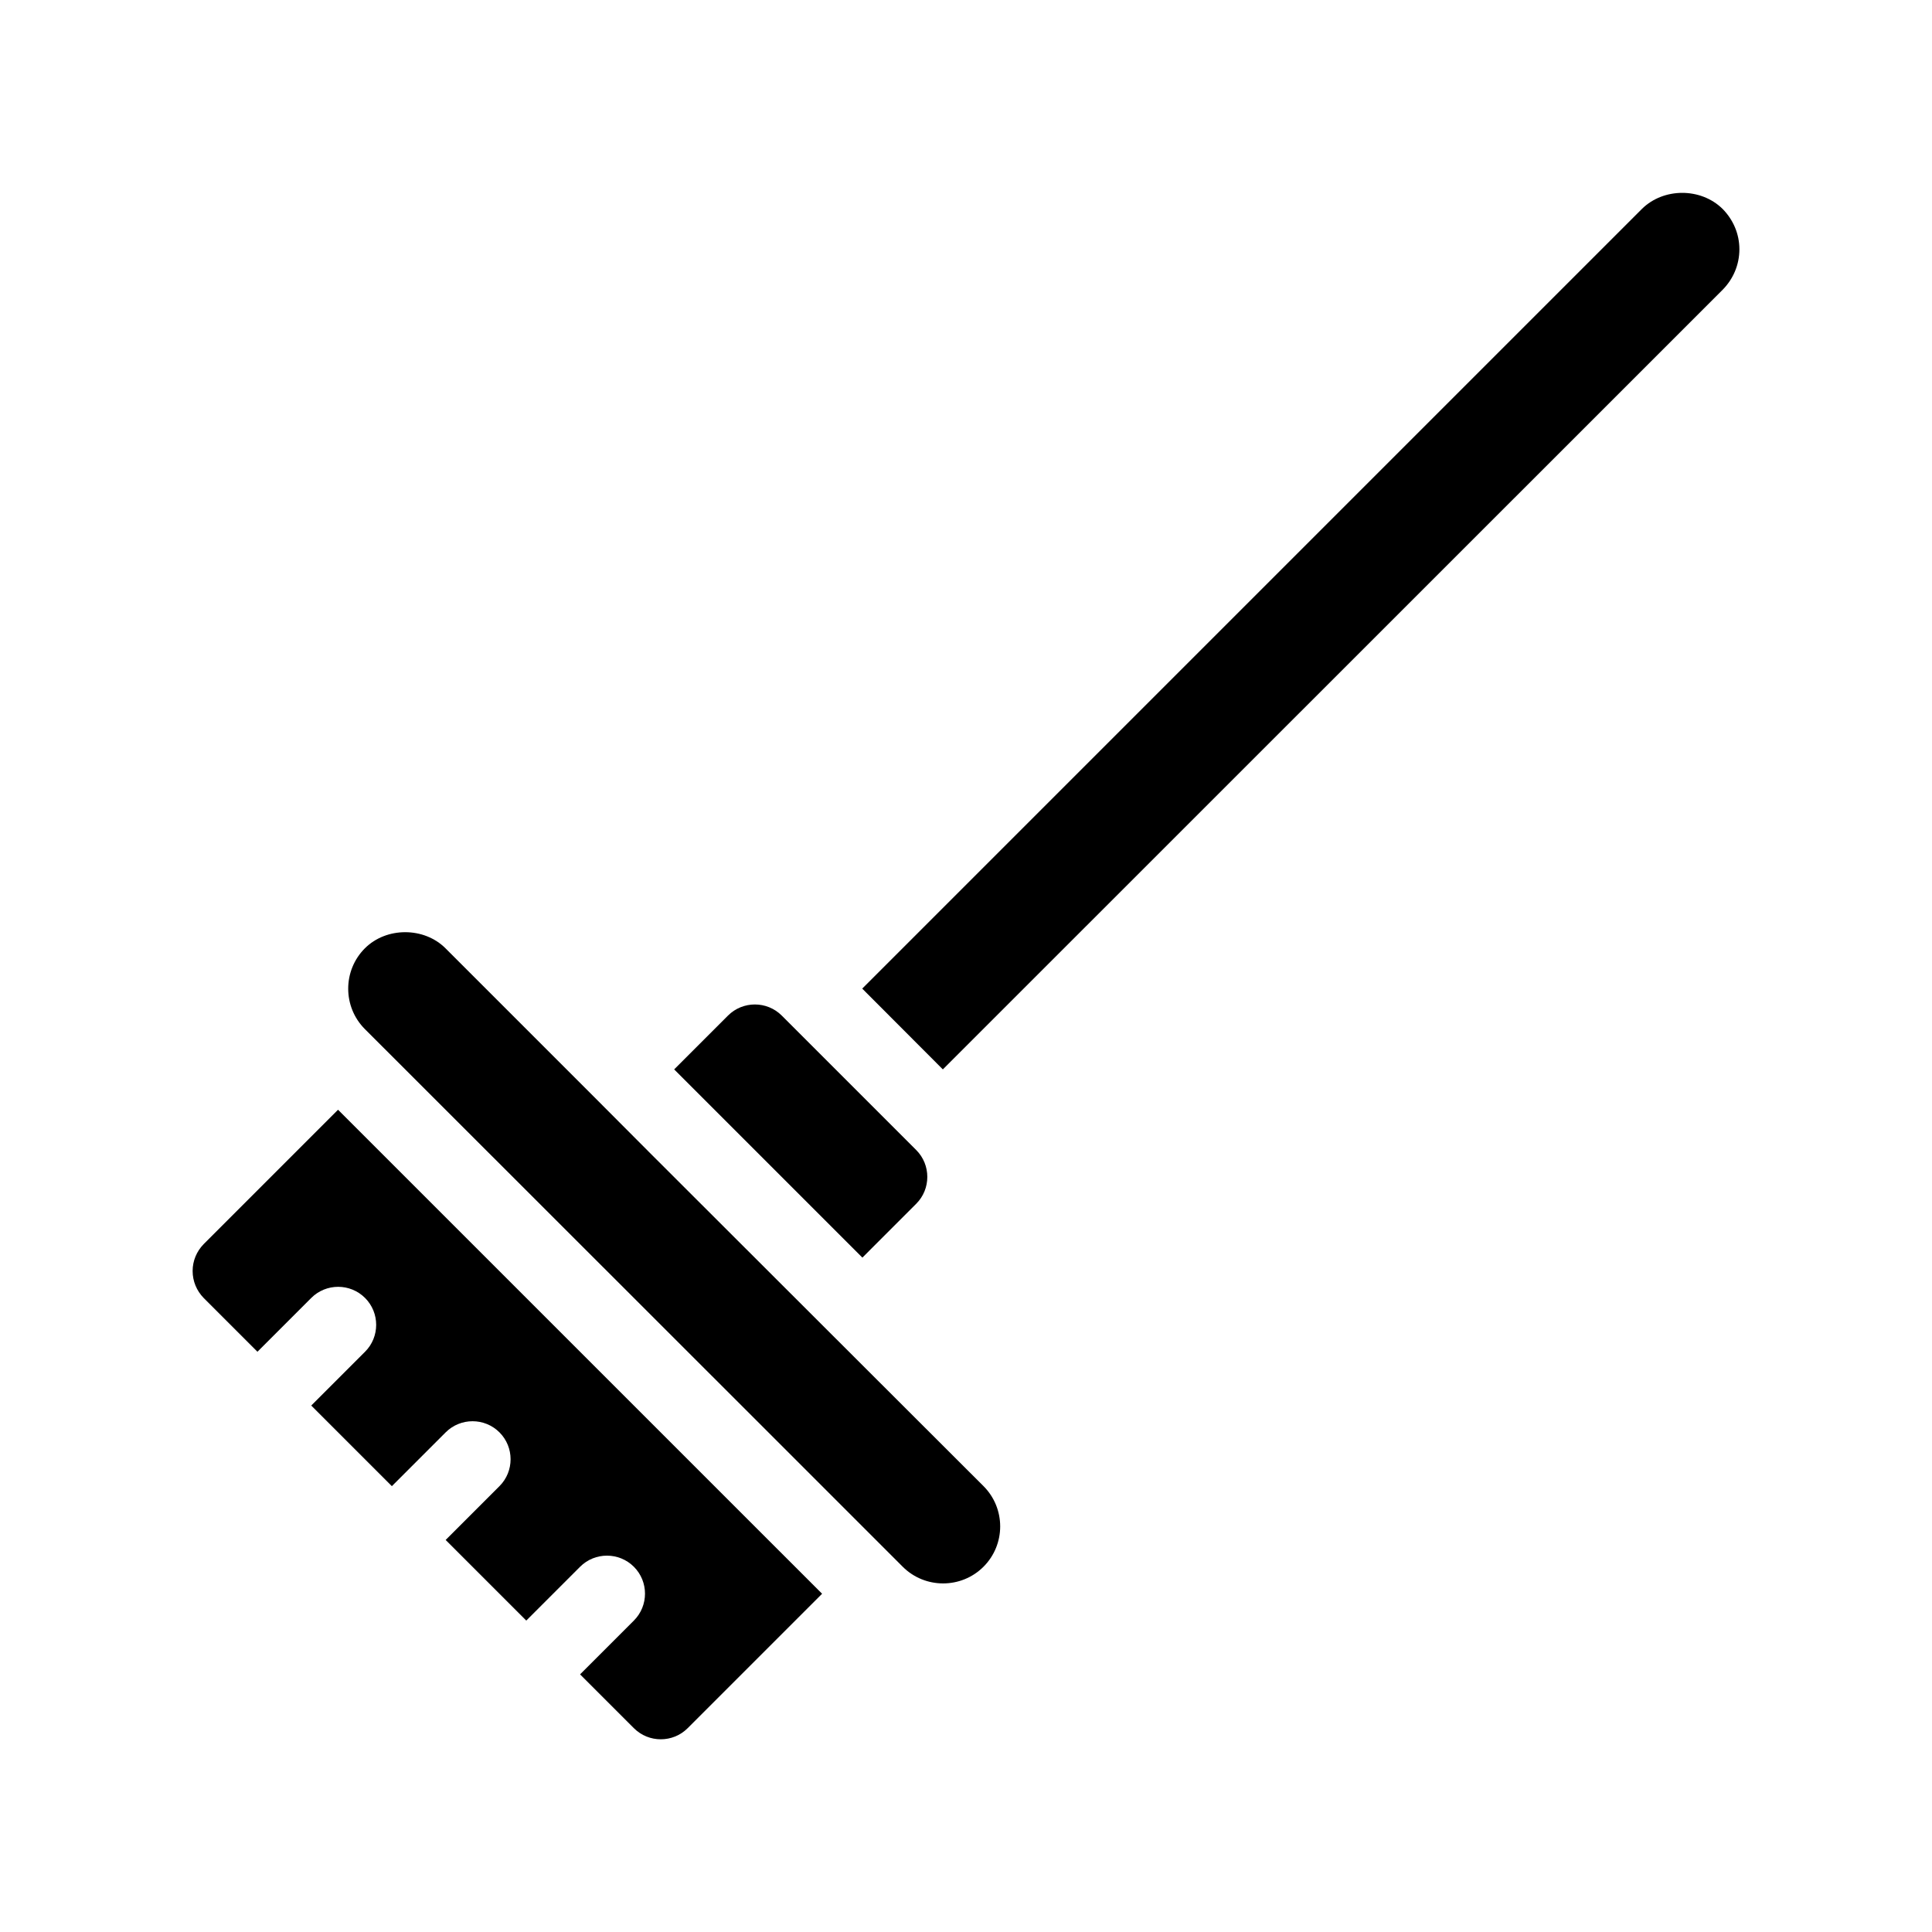 <?xml version="1.0" encoding="UTF-8"?>
<!-- Uploaded to: SVG Repo, www.svgrepo.com, Generator: SVG Repo Mixer Tools -->
<svg fill="#000000" width="800px" height="800px" version="1.1" viewBox="144 144 512 512" xmlns="http://www.w3.org/2000/svg">
 <g>
  <path d="m316.42 449.72-15.164-15.215-39.195-39.195c-5.691-5.691-15.668-5.691-21.363 0-5.894 5.894-5.894 15.516 0 21.41l106.91 106.86 35.621 35.621c5.894 5.894 15.516 5.894 21.41 0 5.894-5.894 5.894-15.469 0-21.363z"/>
  <path d="m197.97 473.71c-1.863 1.914-2.922 4.434-2.922 7.106 0 2.719 1.059 5.238 2.922 7.152l14.258 14.258 14.258-14.258c3.93-3.93 10.328-3.93 14.258 0 3.93 3.93 3.93 10.328 0 14.258l-14.258 14.258 21.363 21.363 14.258-14.258c3.93-3.93 10.328-3.93 14.258 0 3.93 3.93 3.93 10.328 0 14.258l-14.258 14.258 21.363 21.363 14.258-14.258c3.93-3.93 10.328-3.93 14.258 0 3.93 3.93 3.93 10.328 0 14.258l-14.258 14.258 14.258 14.258c3.93 3.93 10.328 3.93 14.258 0l35.621-35.621-128.28-128.27z"/>
  <path d="m386.8 463.02c3.93-3.93 3.93-10.328 0-14.258l-35.621-35.621c-3.93-3.93-10.328-3.93-14.258 0l-14.258 14.258 49.879 49.879z"/>
  <path d="m600.52 199.38c-5.742-5.691-15.668-5.691-21.41 0l-206.61 206.61 21.363 21.41 206.66-206.61c2.82-2.871 4.434-6.648 4.434-10.73 0-4.031-1.613-7.809-4.434-10.68z"/>
 </g>
</svg>